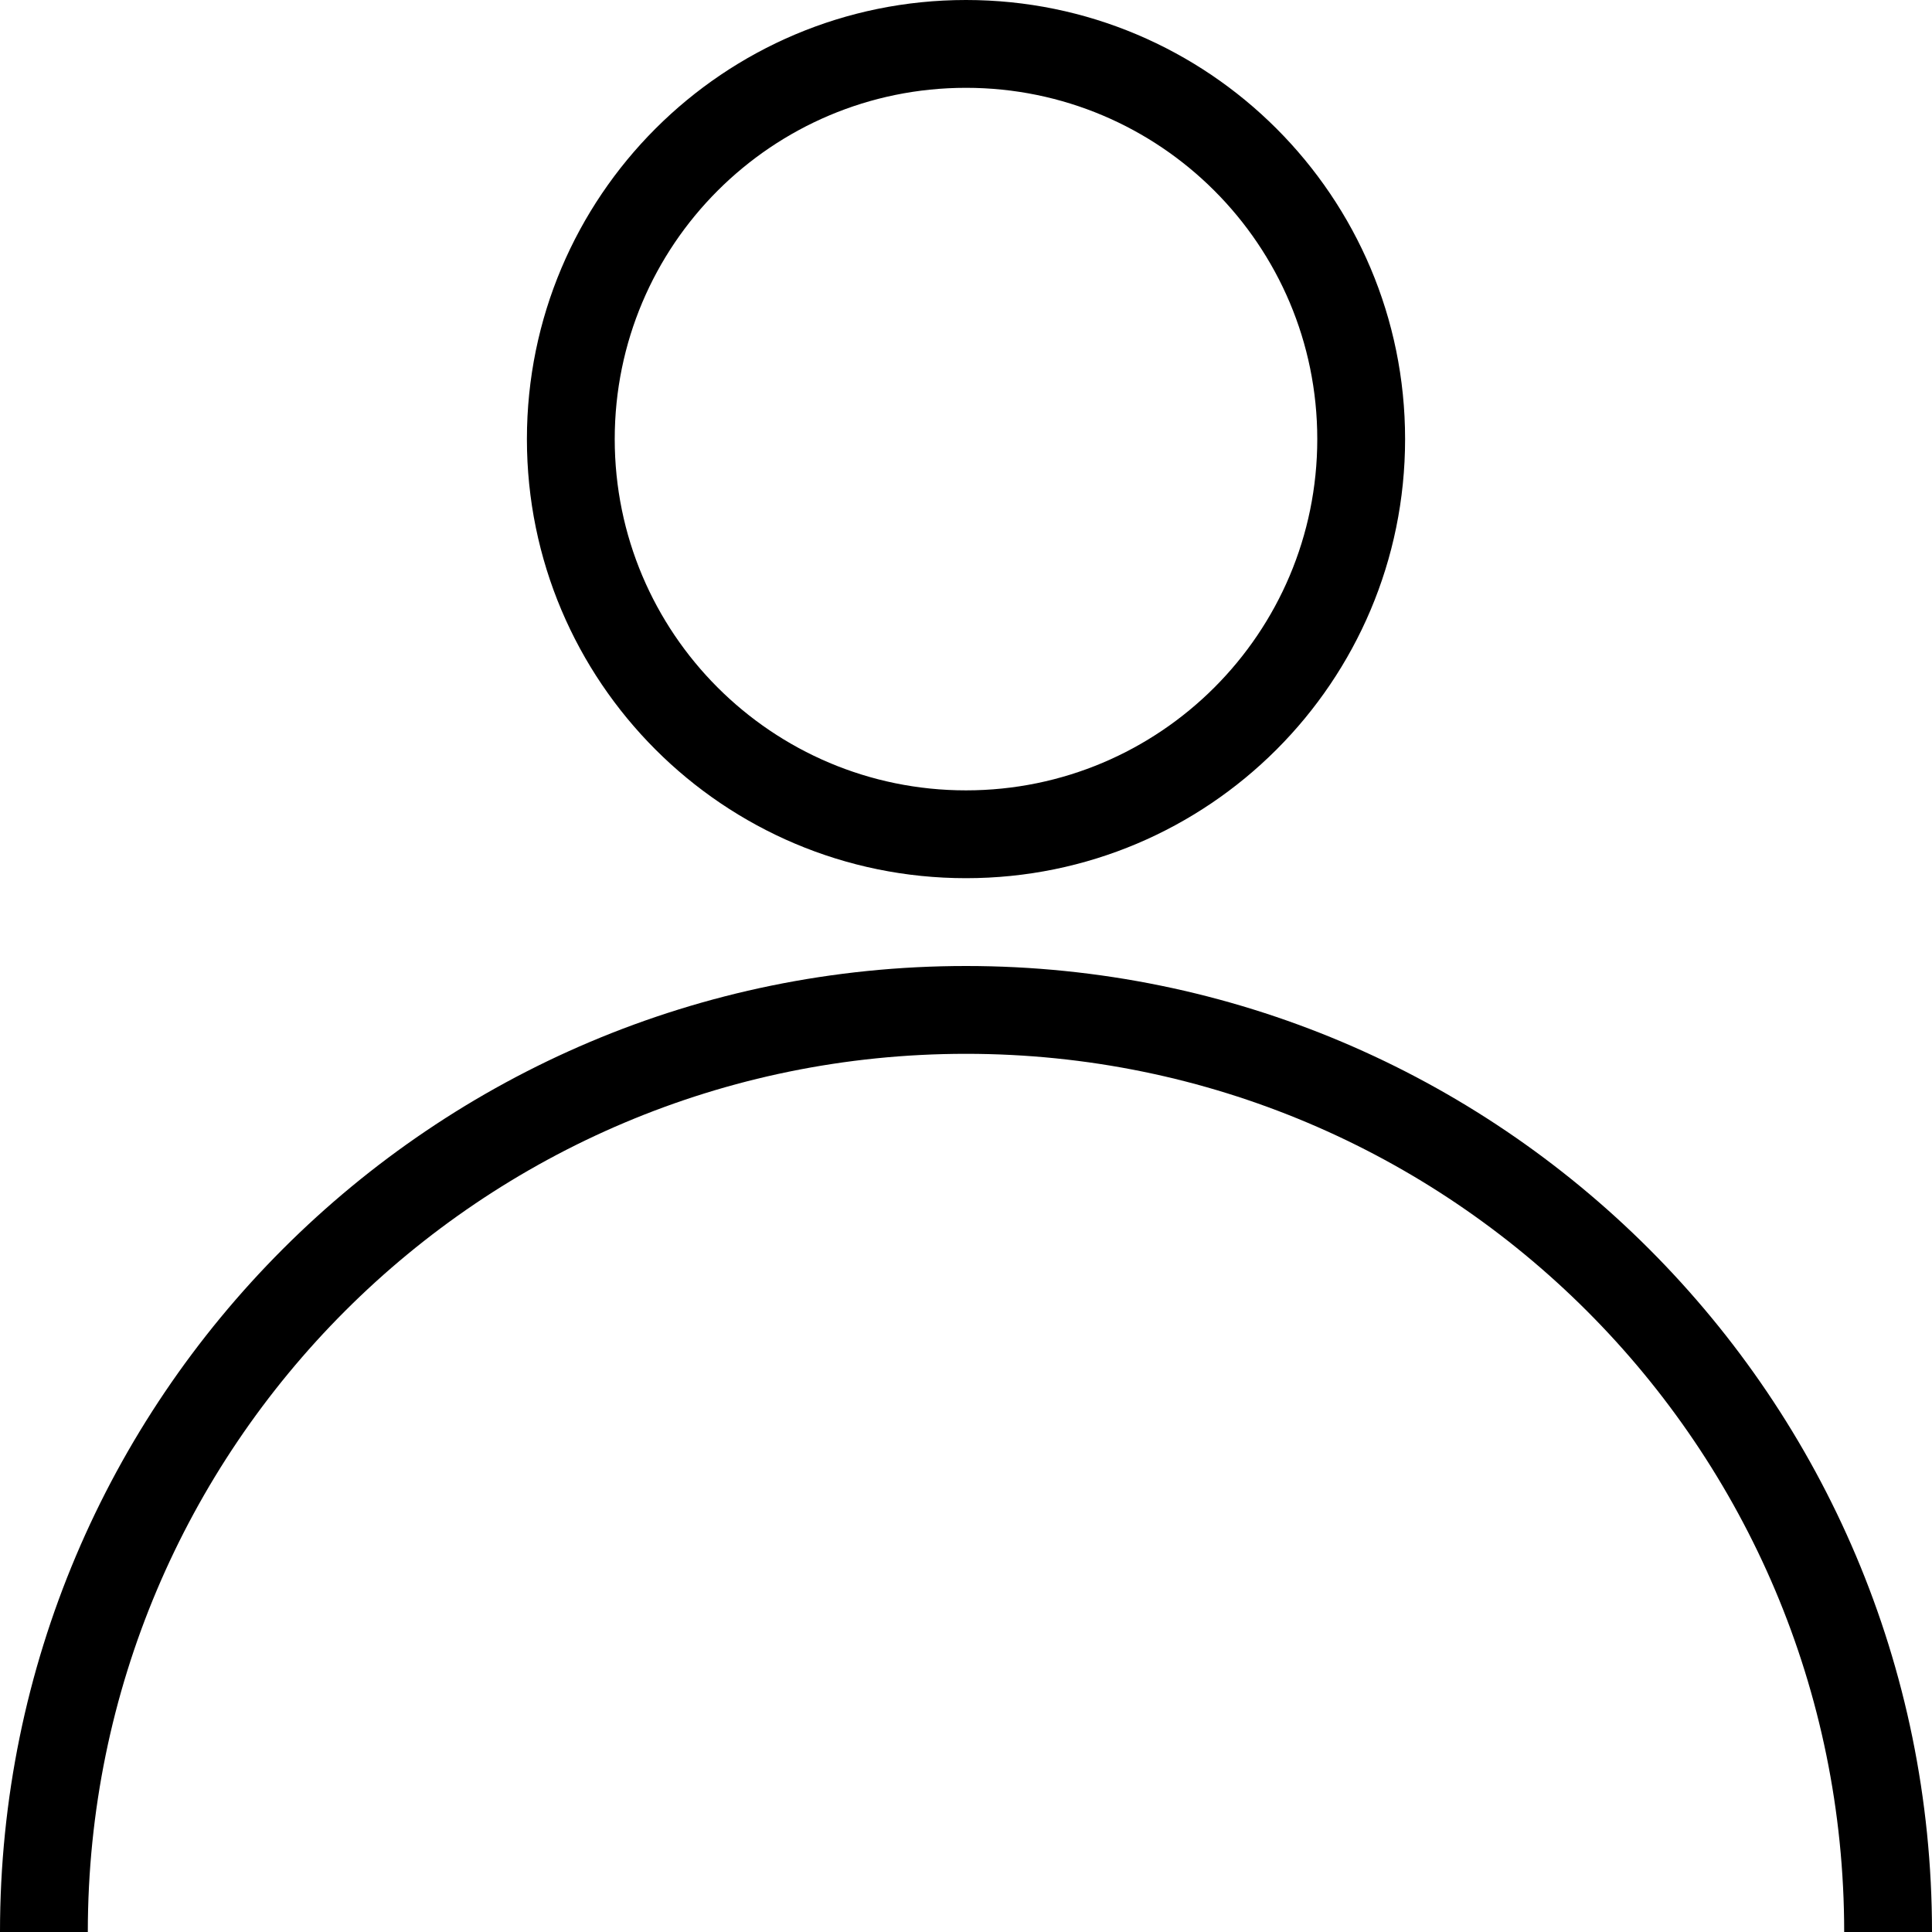 <svg width="44" height="44" viewBox="0 0 44 44" fill="none" xmlns="http://www.w3.org/2000/svg">
<path fill-rule="evenodd" clip-rule="evenodd" d="M22 18C26.418 18 30 14.418 30 10C30 5.582 26.418 2 22 2C17.582 2 14 5.582 14 10C14 14.418 17.582 18 22 18ZM22 20C27.523 20 32 15.523 32 10C32 4.477 27.523 0 22 0C16.477 0 12 4.477 12 10C12 15.523 16.477 20 22 20Z" fill="black"/>
<path fill-rule="evenodd" clip-rule="evenodd" d="M22 24C10.954 24 2 32.954 2 44H0C0 31.85 9.85 22 22 22C34.15 22 44 31.85 44 44H42C42 32.954 33.046 24 22 24Z" fill="black"/>
</svg>
